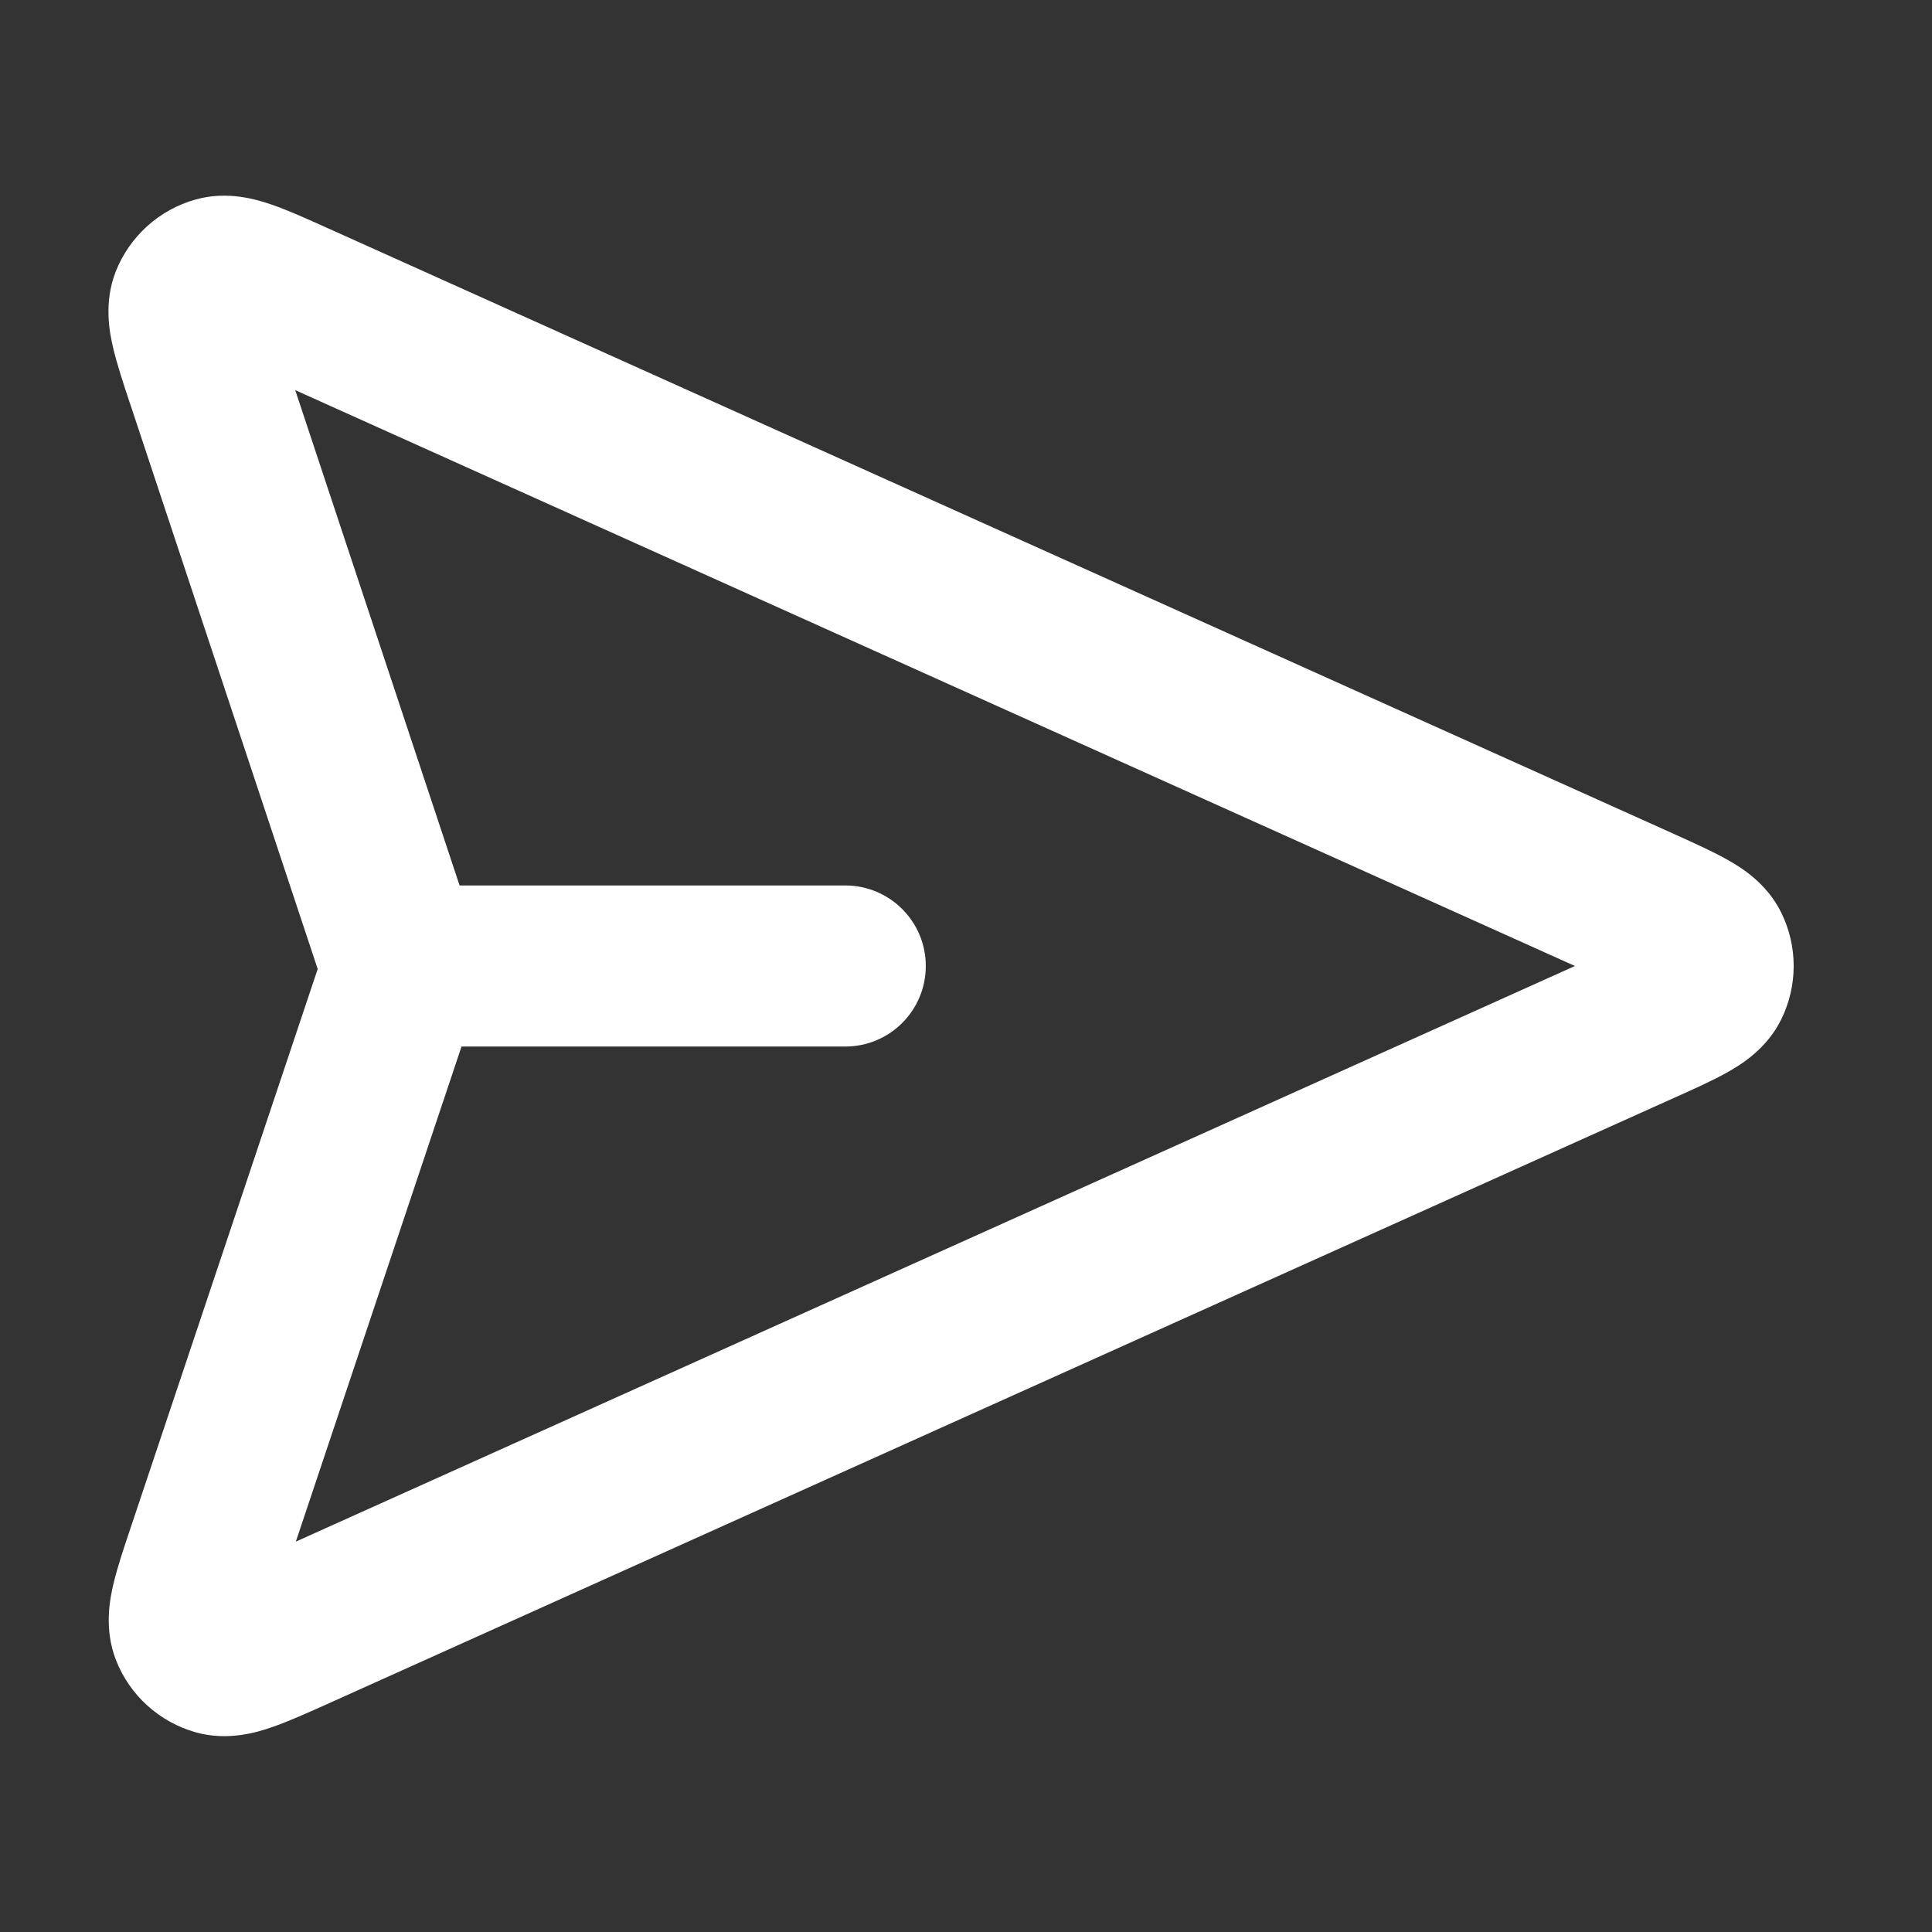<svg xmlns="http://www.w3.org/2000/svg" width="16" height="16" viewBox="0 0 16 16" fill="none"><rect x="0" y="0" width="16" height="16" fill="#333333" stroke="none"/><path fill-rule="evenodd" clip-rule="evenodd" d="M2.693 1.88C2.7 1.884 2.708 1.887 2.715 1.89L13.882 6.915C14.034 6.984 14.187 7.053 14.306 7.12C14.416 7.182 14.63 7.311 14.751 7.557C14.889 7.836 14.889 8.164 14.751 8.443C14.63 8.689 14.416 8.818 14.306 8.88C14.187 8.947 14.034 9.016 13.882 9.084L2.697 14.118C2.54 14.188 2.385 14.258 2.254 14.303C2.134 14.345 1.891 14.421 1.623 14.347C1.32 14.262 1.074 14.04 0.96 13.747C0.859 13.487 0.911 13.238 0.94 13.115C0.972 12.98 1.026 12.818 1.081 12.655L2.631 8.025L1.084 3.363C1.081 3.355 1.079 3.347 1.076 3.34C1.022 3.178 0.969 3.016 0.937 2.881C0.908 2.758 0.857 2.509 0.958 2.25C1.073 1.958 1.318 1.736 1.621 1.652C1.889 1.577 2.131 1.654 2.251 1.695C2.382 1.74 2.537 1.81 2.693 1.88ZM2.445 3.231L3.806 7.333H7C7.369 7.333 7.667 7.632 7.667 8C7.667 8.368 7.369 8.667 7 8.667H3.822L2.45 12.767L13.043 8L2.445 3.231Z" fill="white"></path></svg>
